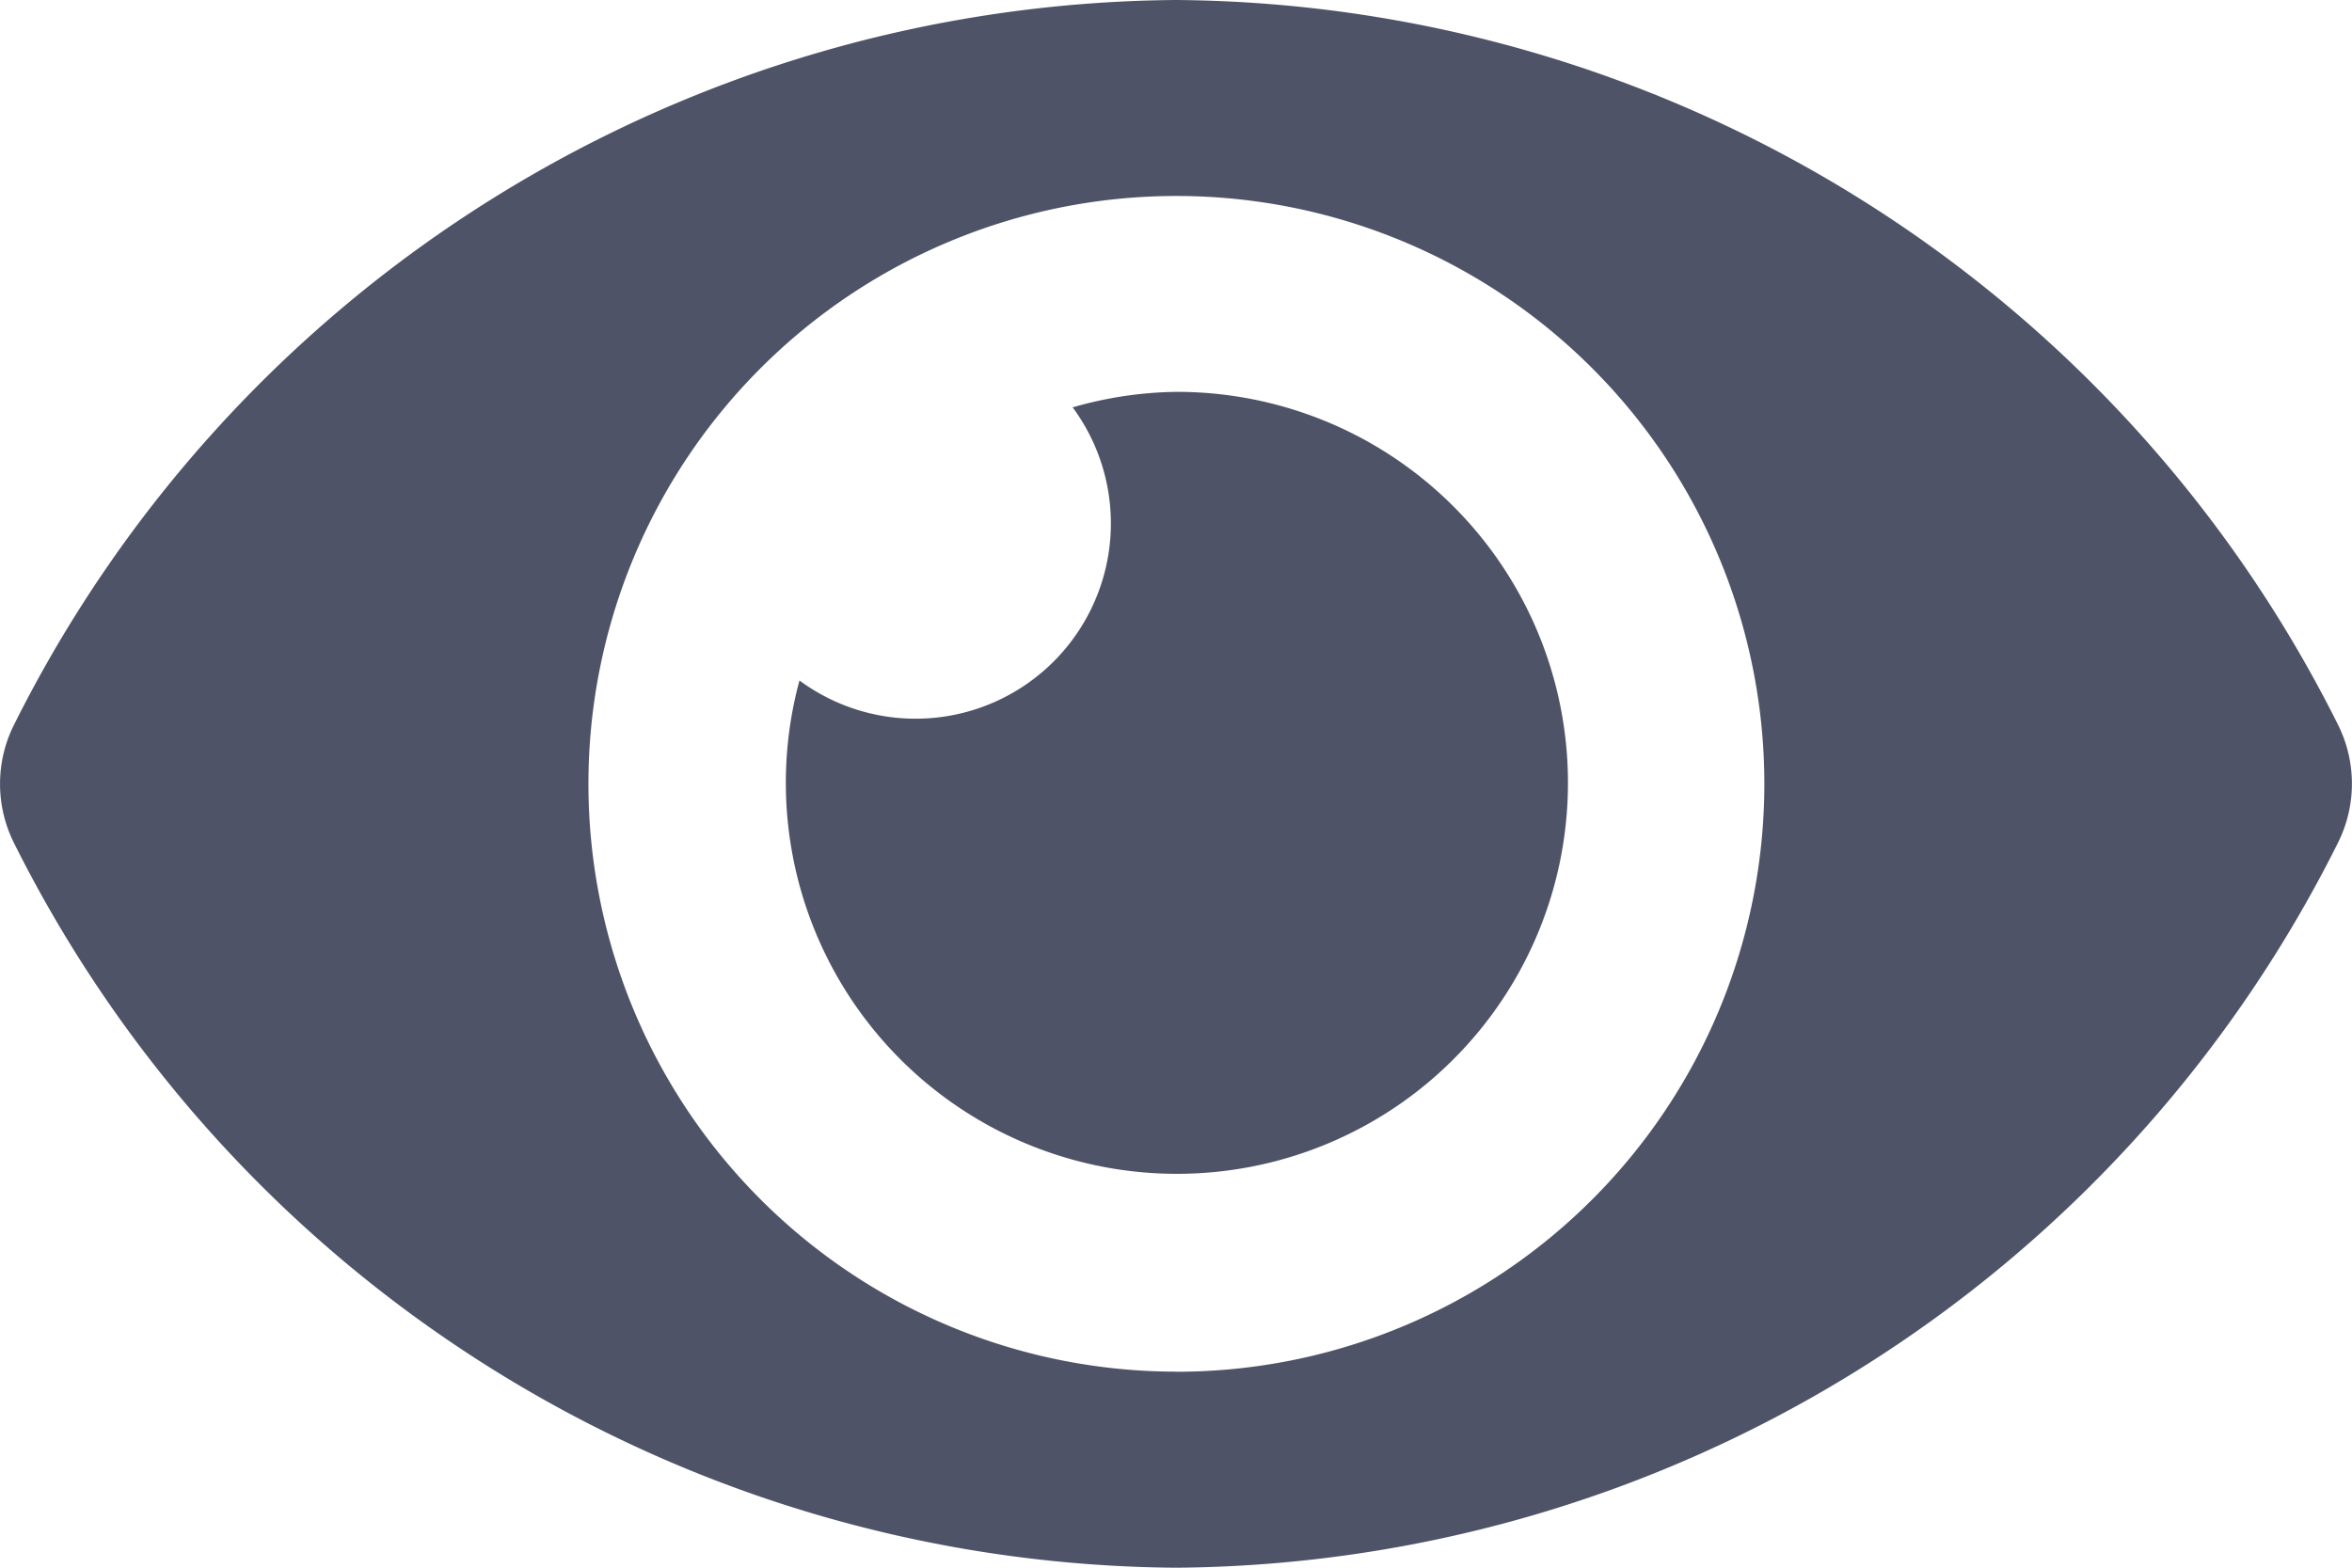 <svg xmlns="http://www.w3.org/2000/svg" width="24.262" height="16.174" viewBox="0 0 24.262 16.174">
  <path id="psshowicon" d="M24.115,11.972A13.51,13.51,0,0,0,12.131,4.5,13.512,13.512,0,0,0,.147,11.973a1.363,1.363,0,0,0,0,1.23,13.51,13.51,0,0,0,11.984,7.472A13.512,13.512,0,0,0,24.115,13.2,1.363,1.363,0,0,0,24.115,11.972Zm-11.984,6.68A6.065,6.065,0,1,1,18.2,12.587,6.065,6.065,0,0,1,12.131,18.653Zm0-10.109a4.014,4.014,0,0,0-1.066.16,2.015,2.015,0,0,1-2.818,2.818,4.034,4.034,0,1,0,3.884-2.978Z" transform="translate(0 -4.5)" fill="#4f5368"/>
</svg>
